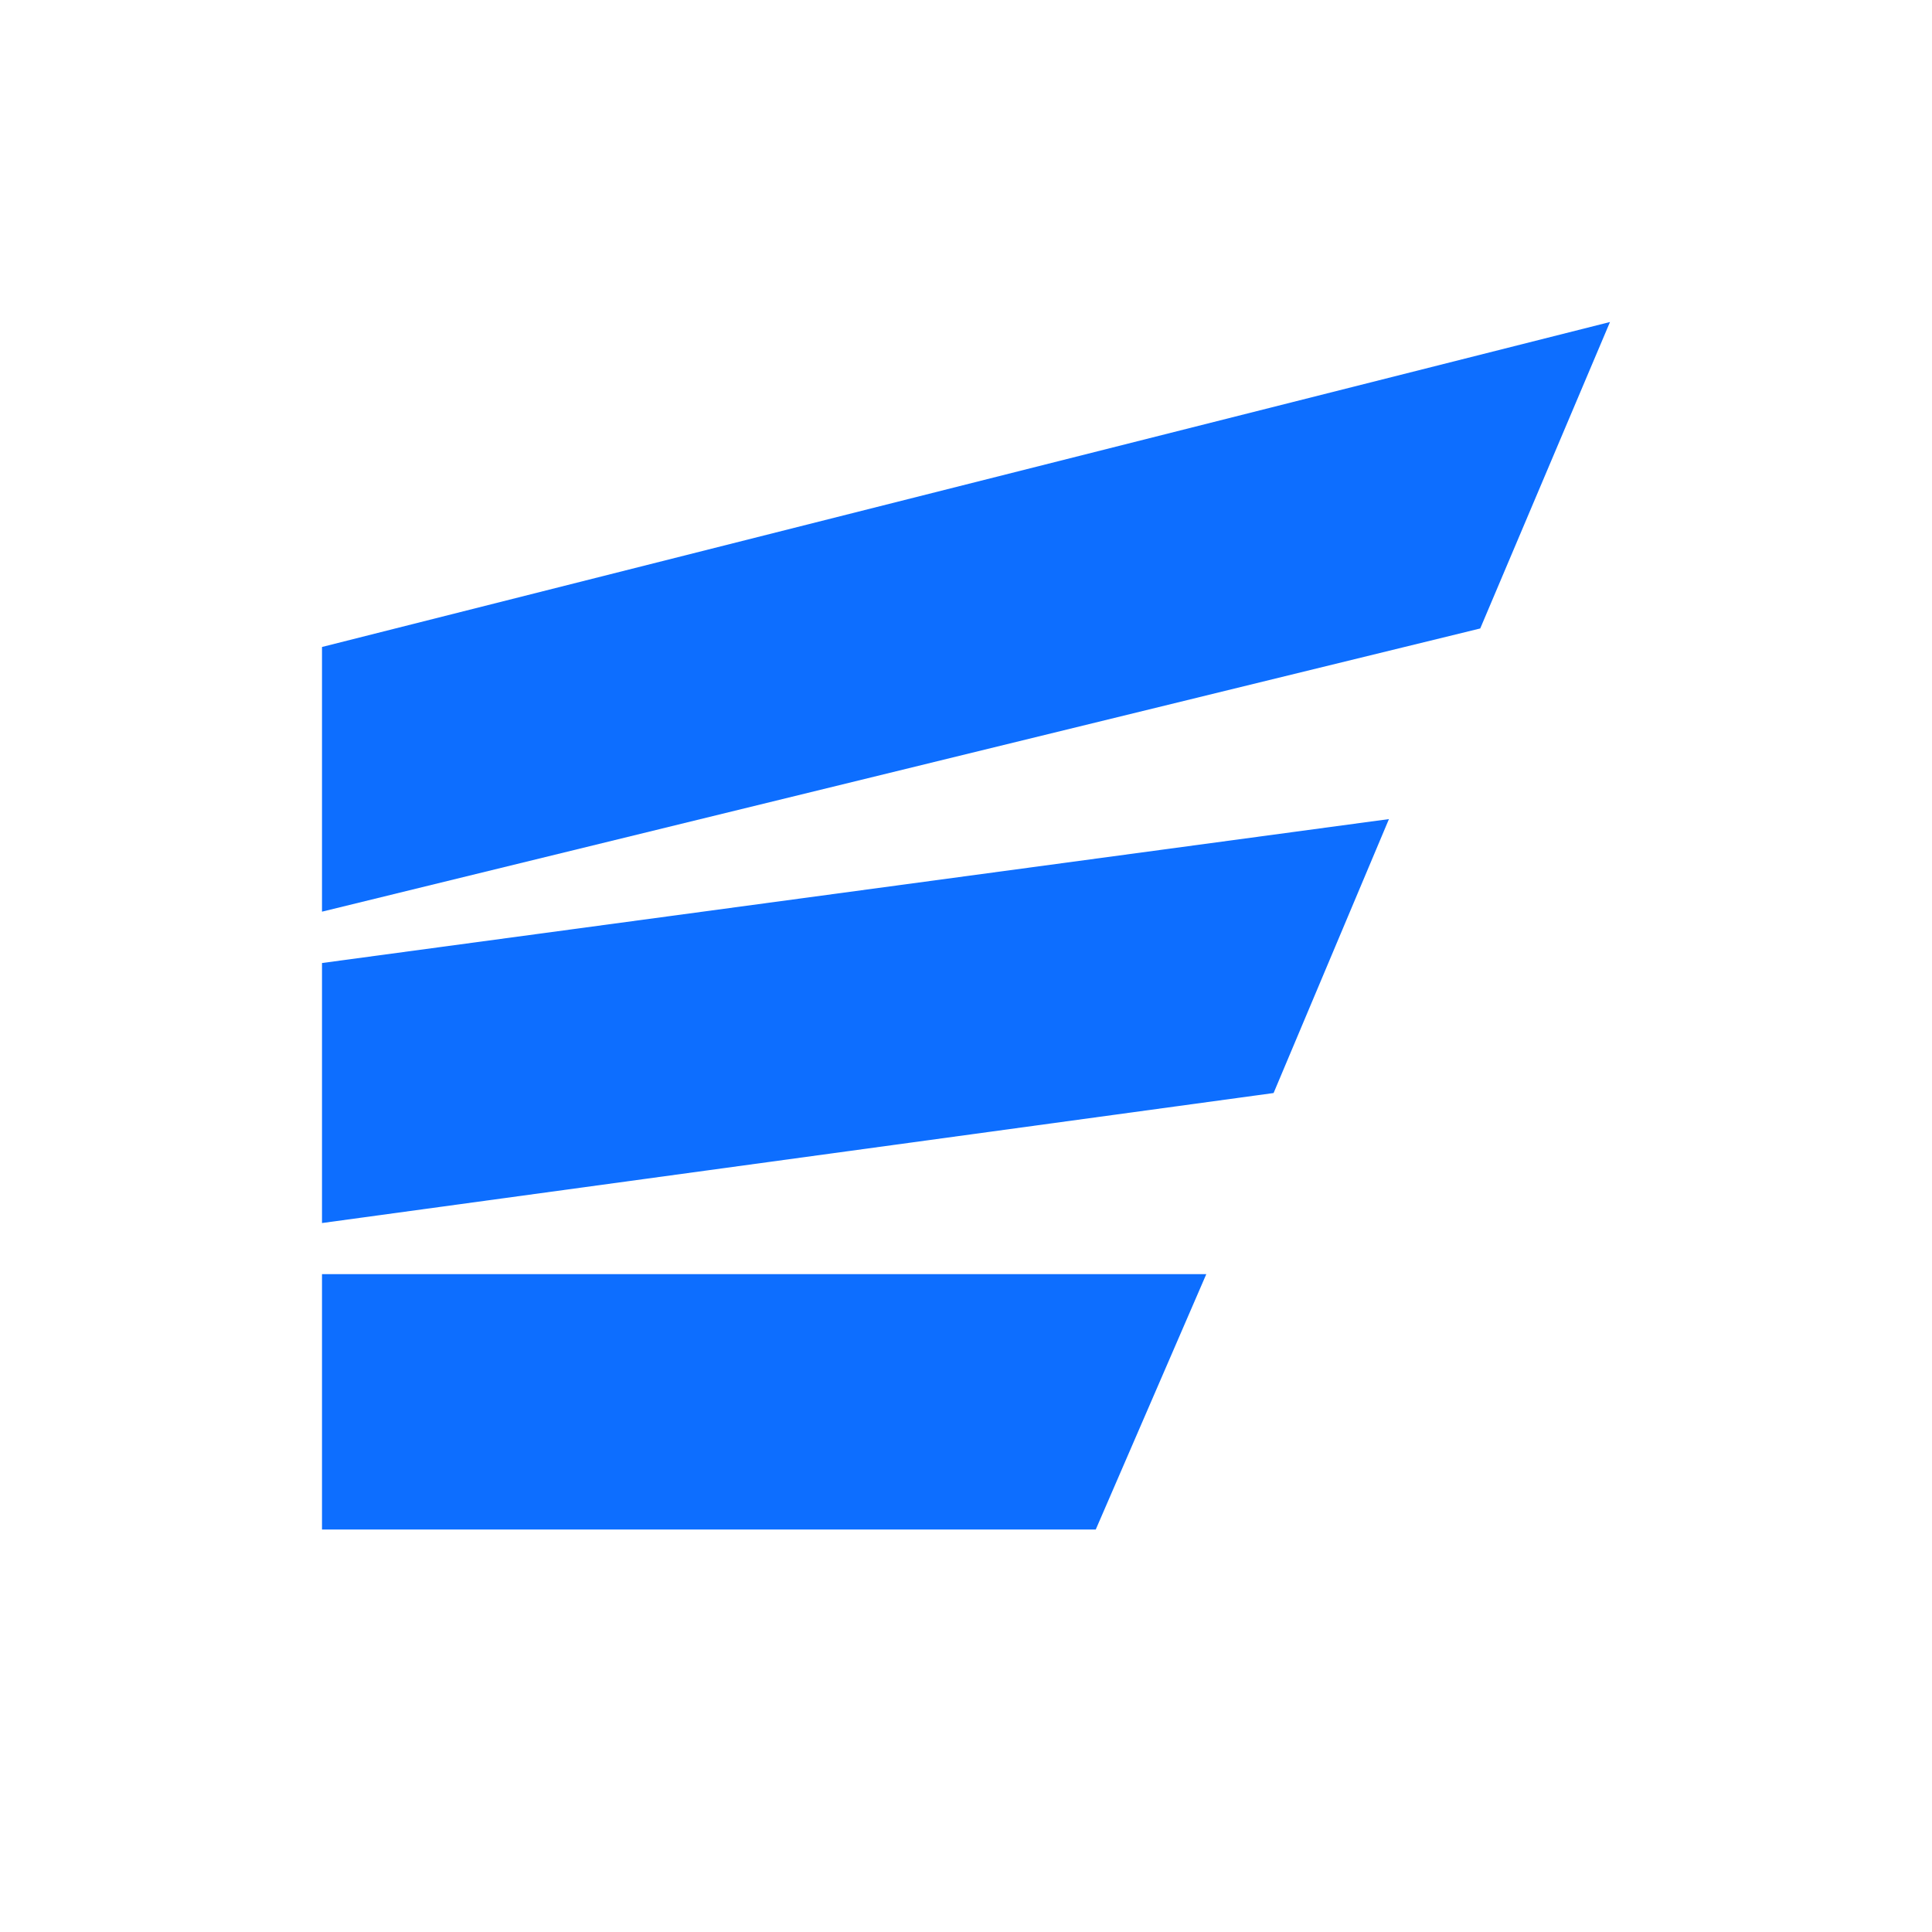 <svg width="24" height="24" viewBox="0 0 24 24" fill="none" xmlns="http://www.w3.org/2000/svg">
<path d="M4 19H13.612L14.985 15.828H4V19Z" fill="#0D6EFF"/>
<path d="M4 15.193L15.821 13.578L17.254 10.175L4 11.963V15.193Z" fill="#0D6EFF"/>
<path d="M4 11.325L18.388 7.807L20 4L4 8.037V11.325Z" fill="#0D6EFF"/>
</svg>

